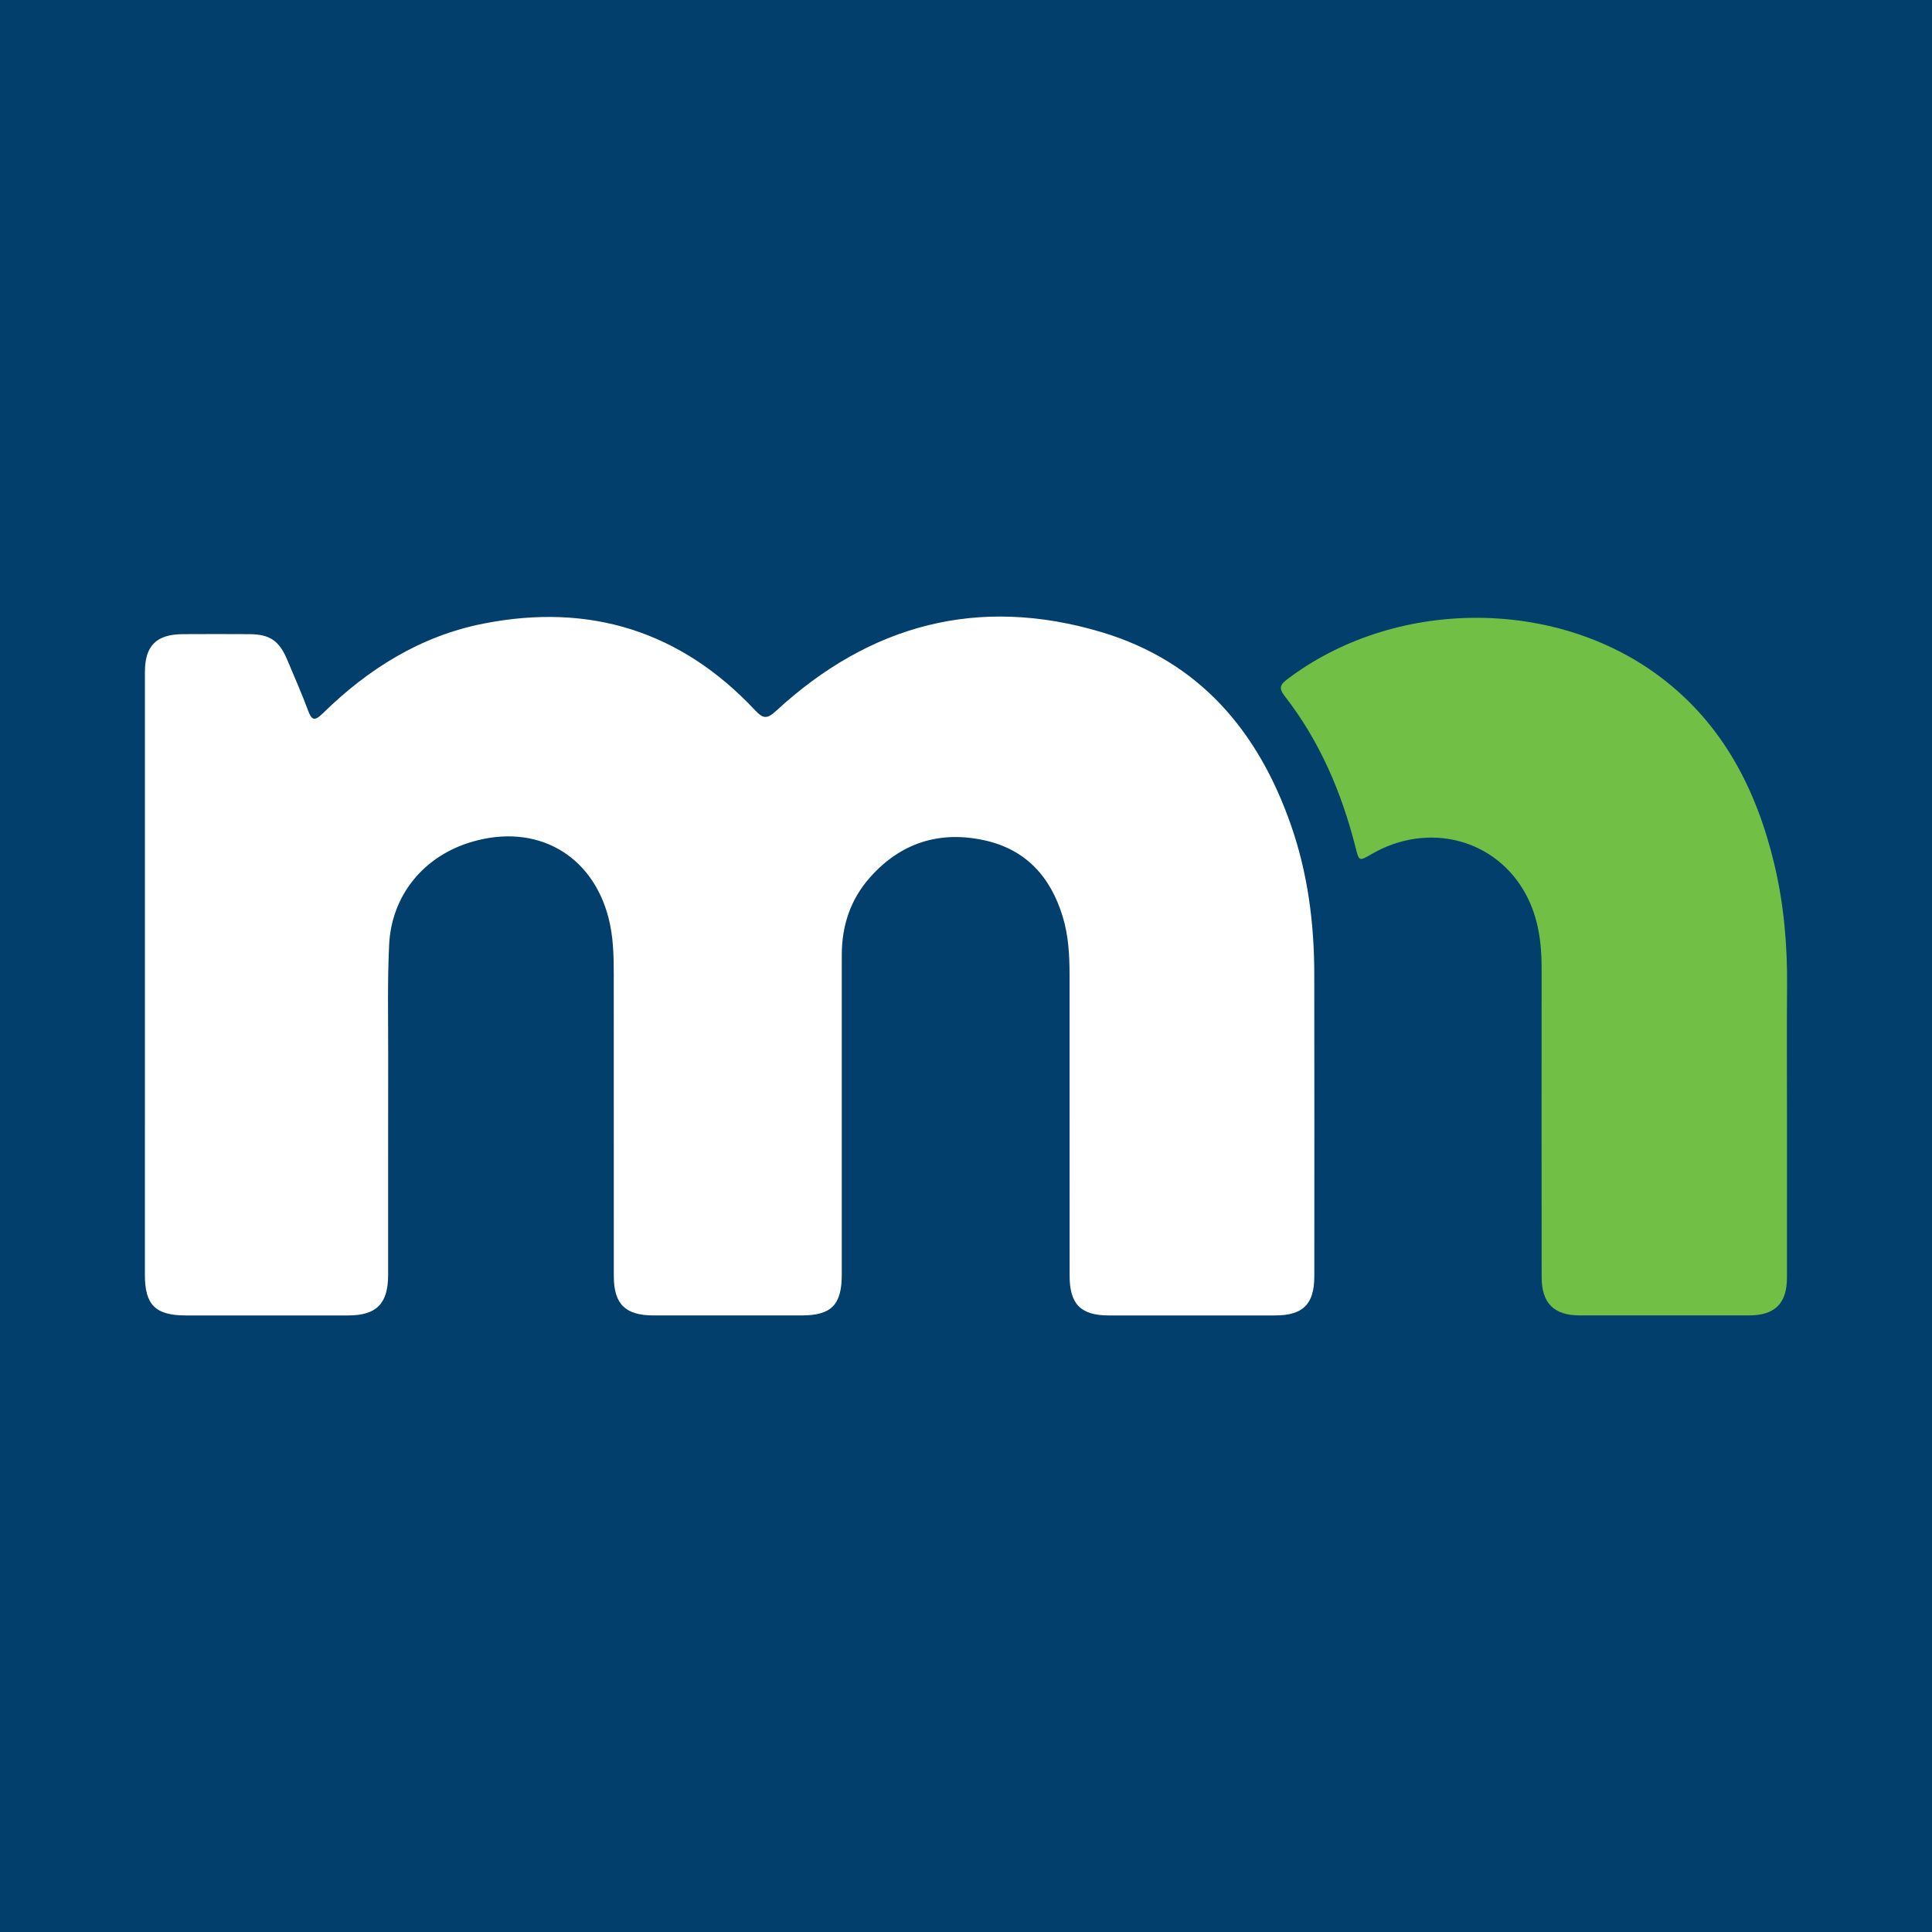 <?xml version="1.0" encoding="utf-8"?>
<!-- Generator: Adobe Illustrator 17.0.0, SVG Export Plug-In . SVG Version: 6.00 Build 0)  -->
<!DOCTYPE svg PUBLIC "-//W3C//DTD SVG 1.1//EN" "http://www.w3.org/Graphics/SVG/1.1/DTD/svg11.dtd">
<svg version="1.1" id="Layer_1" xmlns="http://www.w3.org/2000/svg" xmlns:xlink="http://www.w3.org/1999/xlink" x="0px" y="0px"
	 width="200px" height="200px" viewBox="0 0 200 200" enable-background="new 0 0 200 200" xml:space="preserve">
<rect fill="#023F6D" width="200" height="200"/>
<g>
	<path fill="#FFFFFF" d="M15,100.92c0-10.448-0.001-20.897,0.001-31.345c0.001-2.73,1.179-3.911,3.936-3.928
		c2.287-0.014,4.574-0.012,6.861,0c2.164,0.011,3.127,0.689,3.975,2.743c0.7,1.697,1.459,3.372,2.092,5.093
		c0.386,1.05,0.653,1.245,1.555,0.36c4.702-4.606,10.131-8.013,16.664-9.295c10.976-2.154,20.402,0.784,28.084,8.98
		c0.835,0.891,1.244,0.92,2.161,0.074c9.702-8.95,20.948-11.968,33.684-8.168c10.131,3.023,16.236,10.246,19.631,19.992
		c1.728,4.96,2.4,10.103,2.409,15.335c0.019,10.448,0.008,20.897,0.005,31.345c-0.001,2.905-1.165,4.066-4.074,4.068
		c-5.74,0.004-11.48,0.004-17.22,0c-2.885-0.002-4.037-1.172-4.038-4.106c-0.003-10.404,0.002-20.807-0.006-31.211
		c-0.002-2.02-0.114-4.028-0.713-5.984c-1.266-4.138-3.833-6.967-8.152-7.897c-4.637-0.998-8.621,0.288-11.782,3.839
		c-2.018,2.267-2.932,4.992-2.931,8.027c0.002,11.031,0.001,22.063-0.001,33.094c0,3.141-1.074,4.236-4.161,4.237
		c-5.112,0.003-10.224,0.004-15.336,0c-2.906-0.002-4.1-1.173-4.102-4.062c-0.008-10.404-0.003-20.807-0.005-31.211
		c0-1.975-0.044-3.947-0.541-5.875c-1.702-6.603-7.487-9.829-14.13-7.884c-4.977,1.457-8.338,5.504-8.585,10.683
		c-0.181,3.803-0.092,7.62-0.097,11.431c-0.011,7.578-0.001,15.157-0.005,22.736c-0.002,2.964-1.206,4.181-4.135,4.183
		c-5.605,0.003-11.211,0.003-16.816,0c-3.128-0.001-4.229-1.091-4.229-4.178C15,121.637,15,111.279,15,100.92z"/>
	<path fill="#72BF46" d="M184.988,115.559c0,5.562,0.004,11.123-0.002,16.685c-0.003,2.695-1.243,3.926-3.96,3.929
		c-5.831,0.005-11.661,0.004-17.492-0.002c-2.671-0.003-3.94-1.259-3.943-3.965c-0.013-10.674-0.012-21.349-0.003-32.023
		c0.002-2.636-0.357-5.207-1.604-7.55c-3.082-5.791-10.128-7.624-15.995-4.22c-1.314,0.762-1.296,0.758-1.67-0.715
		c-1.436-5.663-3.689-10.949-7.291-15.596c-0.526-0.678-0.675-1.097,0.14-1.719c11.076-8.454,27.793-8.613,38.822-0.217
		c6.392,4.865,9.848,11.604,11.681,19.268c0.995,4.161,1.364,8.394,1.326,12.672C184.957,106.588,184.988,111.074,184.988,115.559z"
		/>
</g>
</svg>
